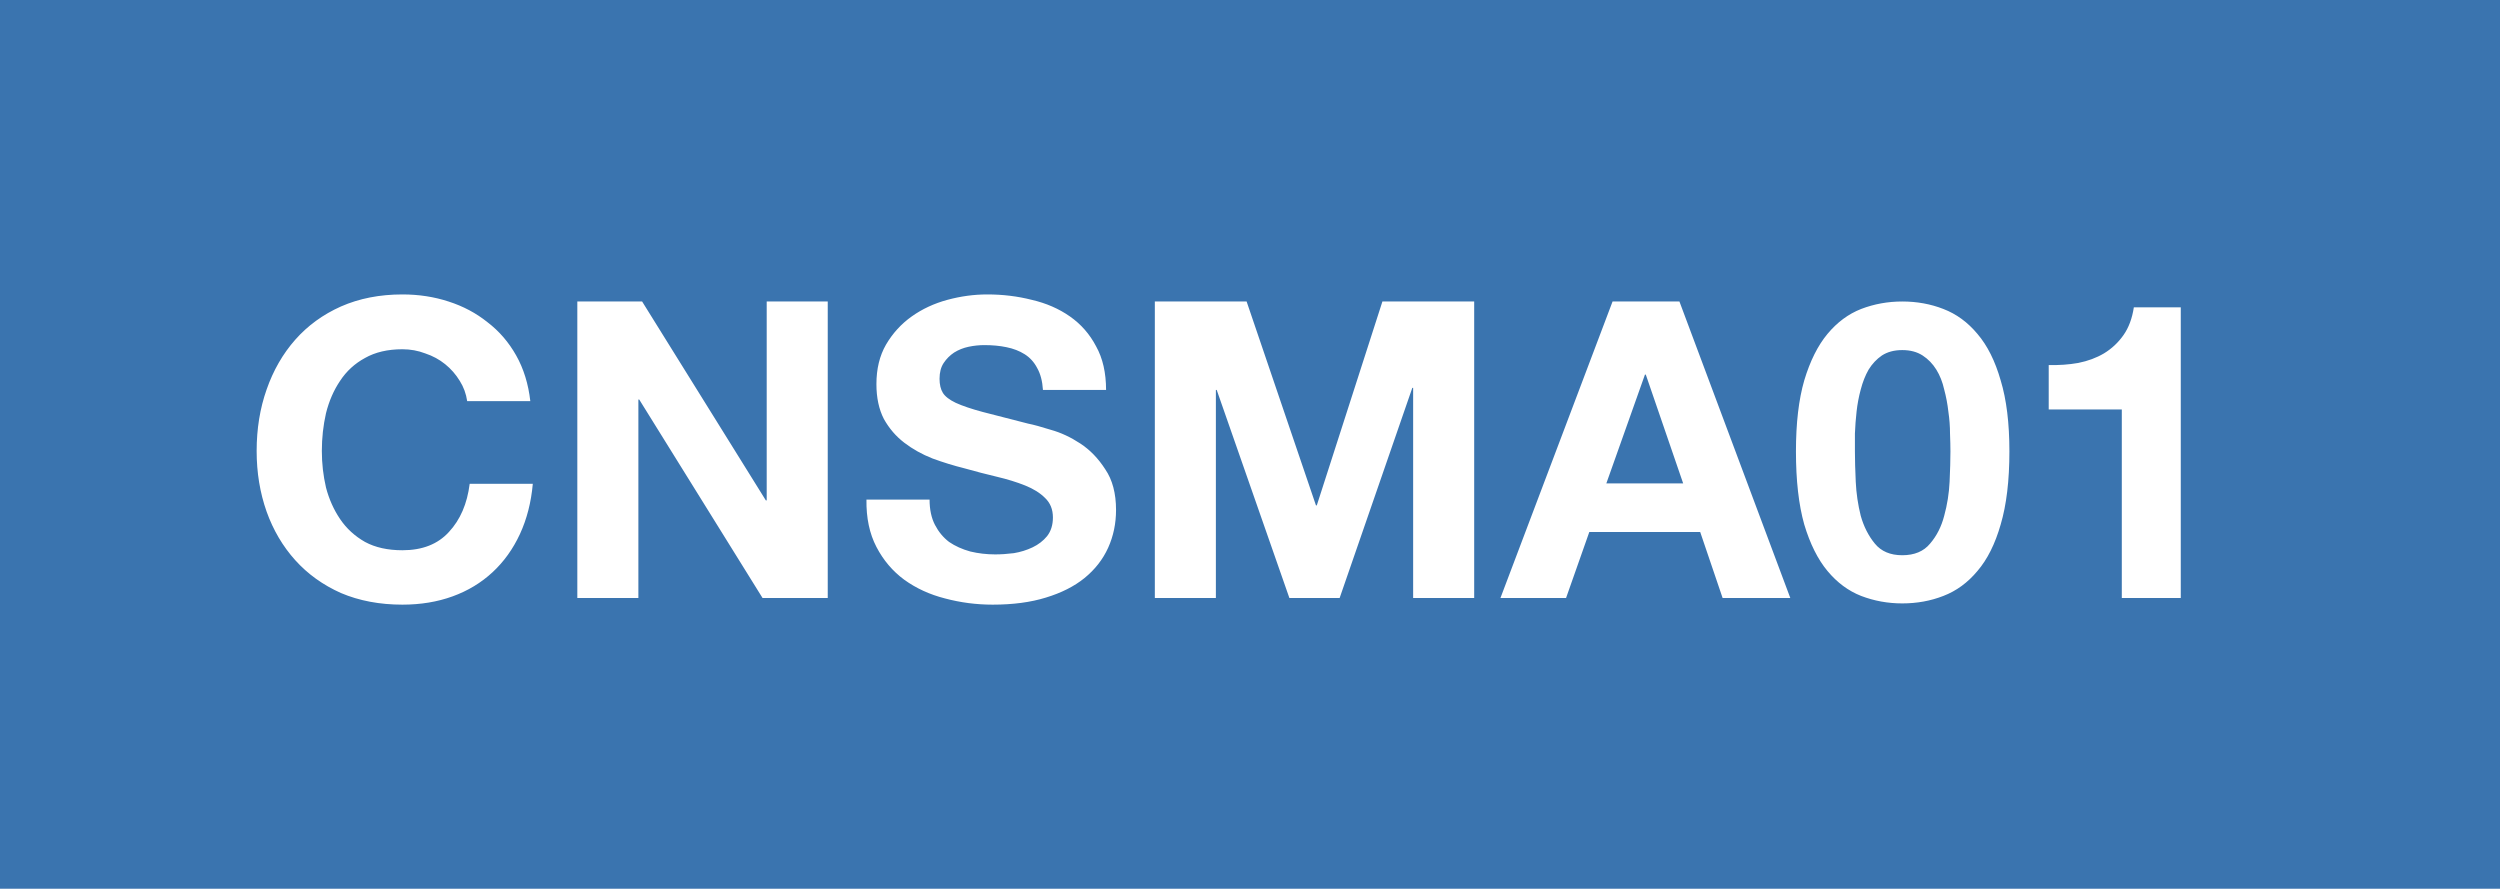 <svg width="301" height="107" viewBox="0 0 301 107" fill="none" xmlns="http://www.w3.org/2000/svg">
<rect width="301" height="107" fill="#3A74AF"/>
<path d="M56.25 48.3H63.85C63.617 46.233 63.05 44.4 62.15 42.8C61.25 41.2 60.1 39.867 58.7 38.8C57.333 37.7 55.767 36.867 54 36.3C52.267 35.733 50.417 35.45 48.45 35.45C45.717 35.45 43.25 35.933 41.05 36.9C38.883 37.867 37.05 39.2 35.55 40.9C34.05 42.6 32.9 44.6 32.1 46.9C31.3 49.167 30.9 51.633 30.9 54.3C30.9 56.9 31.3 59.333 32.1 61.6C32.9 63.833 34.05 65.783 35.55 67.45C37.05 69.117 38.883 70.433 41.05 71.4C43.25 72.333 45.717 72.8 48.45 72.8C50.65 72.8 52.667 72.467 54.5 71.8C56.333 71.133 57.933 70.167 59.3 68.9C60.667 67.633 61.767 66.1 62.6 64.3C63.433 62.5 63.95 60.483 64.15 58.25H56.55C56.25 60.65 55.417 62.583 54.05 64.05C52.717 65.517 50.85 66.25 48.45 66.25C46.683 66.25 45.183 65.917 43.95 65.25C42.717 64.55 41.717 63.633 40.95 62.5C40.183 61.367 39.617 60.1 39.25 58.7C38.917 57.267 38.75 55.8 38.75 54.3C38.75 52.733 38.917 51.217 39.25 49.75C39.617 48.283 40.183 46.983 40.95 45.85C41.717 44.683 42.717 43.767 43.95 43.1C45.183 42.4 46.683 42.05 48.45 42.05C49.417 42.05 50.333 42.217 51.2 42.55C52.1 42.85 52.9 43.283 53.6 43.85C54.3 44.417 54.883 45.083 55.35 45.85C55.817 46.583 56.117 47.4 56.25 48.3ZM69.51 36.3V72H76.861V48.1H76.96L91.811 72H99.66V36.3H92.311V60.25H92.21L77.311 36.3H69.51ZM111.921 60.15H104.321C104.288 62.35 104.688 64.25 105.521 65.85C106.354 67.45 107.471 68.767 108.871 69.8C110.304 70.833 111.938 71.583 113.771 72.05C115.638 72.55 117.554 72.8 119.521 72.8C121.954 72.8 124.088 72.517 125.921 71.95C127.788 71.383 129.338 70.6 130.571 69.6C131.838 68.567 132.788 67.35 133.421 65.95C134.054 64.55 134.371 63.033 134.371 61.4C134.371 59.4 133.938 57.767 133.071 56.5C132.238 55.2 131.238 54.167 130.071 53.4C128.904 52.633 127.721 52.083 126.521 51.75C125.354 51.383 124.438 51.133 123.771 51C121.538 50.433 119.721 49.967 118.321 49.6C116.954 49.233 115.871 48.867 115.071 48.5C114.304 48.133 113.788 47.733 113.521 47.3C113.254 46.867 113.121 46.3 113.121 45.6C113.121 44.833 113.288 44.2 113.621 43.7C113.954 43.2 114.371 42.783 114.871 42.45C115.404 42.117 115.988 41.883 116.621 41.75C117.254 41.617 117.888 41.55 118.521 41.55C119.488 41.55 120.371 41.633 121.171 41.8C122.004 41.967 122.738 42.25 123.371 42.65C124.004 43.05 124.504 43.6 124.871 44.3C125.271 45 125.504 45.883 125.571 46.95H133.171C133.171 44.883 132.771 43.133 131.971 41.7C131.204 40.233 130.154 39.033 128.821 38.1C127.488 37.167 125.954 36.5 124.221 36.1C122.521 35.667 120.738 35.45 118.871 35.45C117.271 35.45 115.671 35.667 114.071 36.1C112.471 36.533 111.038 37.2 109.771 38.1C108.504 39 107.471 40.133 106.671 41.5C105.904 42.833 105.521 44.417 105.521 46.25C105.521 47.883 105.821 49.283 106.421 50.45C107.054 51.583 107.871 52.533 108.871 53.3C109.871 54.067 111.004 54.7 112.271 55.2C113.538 55.667 114.838 56.067 116.171 56.4C117.471 56.767 118.754 57.1 120.021 57.4C121.288 57.7 122.421 58.05 123.421 58.45C124.421 58.85 125.221 59.35 125.821 59.95C126.454 60.55 126.771 61.333 126.771 62.3C126.771 63.2 126.538 63.95 126.071 64.55C125.604 65.117 125.021 65.567 124.321 65.9C123.621 66.233 122.871 66.467 122.071 66.6C121.271 66.7 120.521 66.75 119.821 66.75C118.788 66.75 117.788 66.633 116.821 66.4C115.854 66.133 115.004 65.75 114.271 65.25C113.571 64.717 113.004 64.033 112.571 63.2C112.138 62.367 111.921 61.35 111.921 60.15ZM139.042 36.3V72H146.392V46.95H146.492L155.242 72H161.292L170.042 46.7H170.142V72H177.492V36.3H166.442L158.542 60.85H158.442L150.092 36.3H139.042ZM193.403 58.2L198.053 45.1H198.153L202.653 58.2H193.403ZM194.153 36.3L180.653 72H188.553L191.353 64.05H204.703L207.403 72H215.553L202.203 36.3H194.153ZM223.332 54.35C223.332 53.75 223.332 53.033 223.332 52.2C223.365 51.333 223.432 50.45 223.532 49.55C223.632 48.65 223.798 47.767 224.032 46.9C224.265 46 224.582 45.2 224.982 44.5C225.415 43.8 225.948 43.233 226.582 42.8C227.248 42.367 228.065 42.15 229.032 42.15C229.998 42.15 230.815 42.367 231.482 42.8C232.148 43.233 232.698 43.8 233.132 44.5C233.565 45.2 233.882 46 234.082 46.9C234.315 47.767 234.482 48.65 234.582 49.55C234.715 50.45 234.782 51.333 234.782 52.2C234.815 53.033 234.832 53.75 234.832 54.35C234.832 55.35 234.798 56.567 234.732 58C234.665 59.4 234.448 60.767 234.082 62.1C233.748 63.4 233.182 64.517 232.382 65.45C231.615 66.383 230.498 66.85 229.032 66.85C227.598 66.85 226.498 66.383 225.732 65.45C224.965 64.517 224.398 63.4 224.032 62.1C223.698 60.767 223.498 59.4 223.432 58C223.365 56.567 223.332 55.35 223.332 54.35ZM216.232 54.35C216.232 57.85 216.565 60.783 217.232 63.15C217.932 65.483 218.865 67.35 220.032 68.75C221.198 70.15 222.548 71.15 224.082 71.75C225.648 72.35 227.298 72.65 229.032 72.65C230.798 72.65 232.448 72.35 233.982 71.75C235.548 71.15 236.915 70.15 238.082 68.75C239.282 67.35 240.215 65.483 240.882 63.15C241.582 60.783 241.932 57.85 241.932 54.35C241.932 50.95 241.582 48.1 240.882 45.8C240.215 43.467 239.282 41.6 238.082 40.2C236.915 38.8 235.548 37.8 233.982 37.2C232.448 36.6 230.798 36.3 229.032 36.3C227.298 36.3 225.648 36.6 224.082 37.2C222.548 37.8 221.198 38.8 220.032 40.2C218.865 41.6 217.932 43.467 217.232 45.8C216.565 48.1 216.232 50.95 216.232 54.35ZM262.565 72V37H256.915C256.715 38.333 256.298 39.45 255.665 40.35C255.032 41.25 254.248 41.983 253.315 42.55C252.415 43.083 251.382 43.467 250.215 43.7C249.082 43.9 247.898 43.983 246.665 43.95V49.3H255.465V72H262.565Z" fill="white"/>
</svg>
